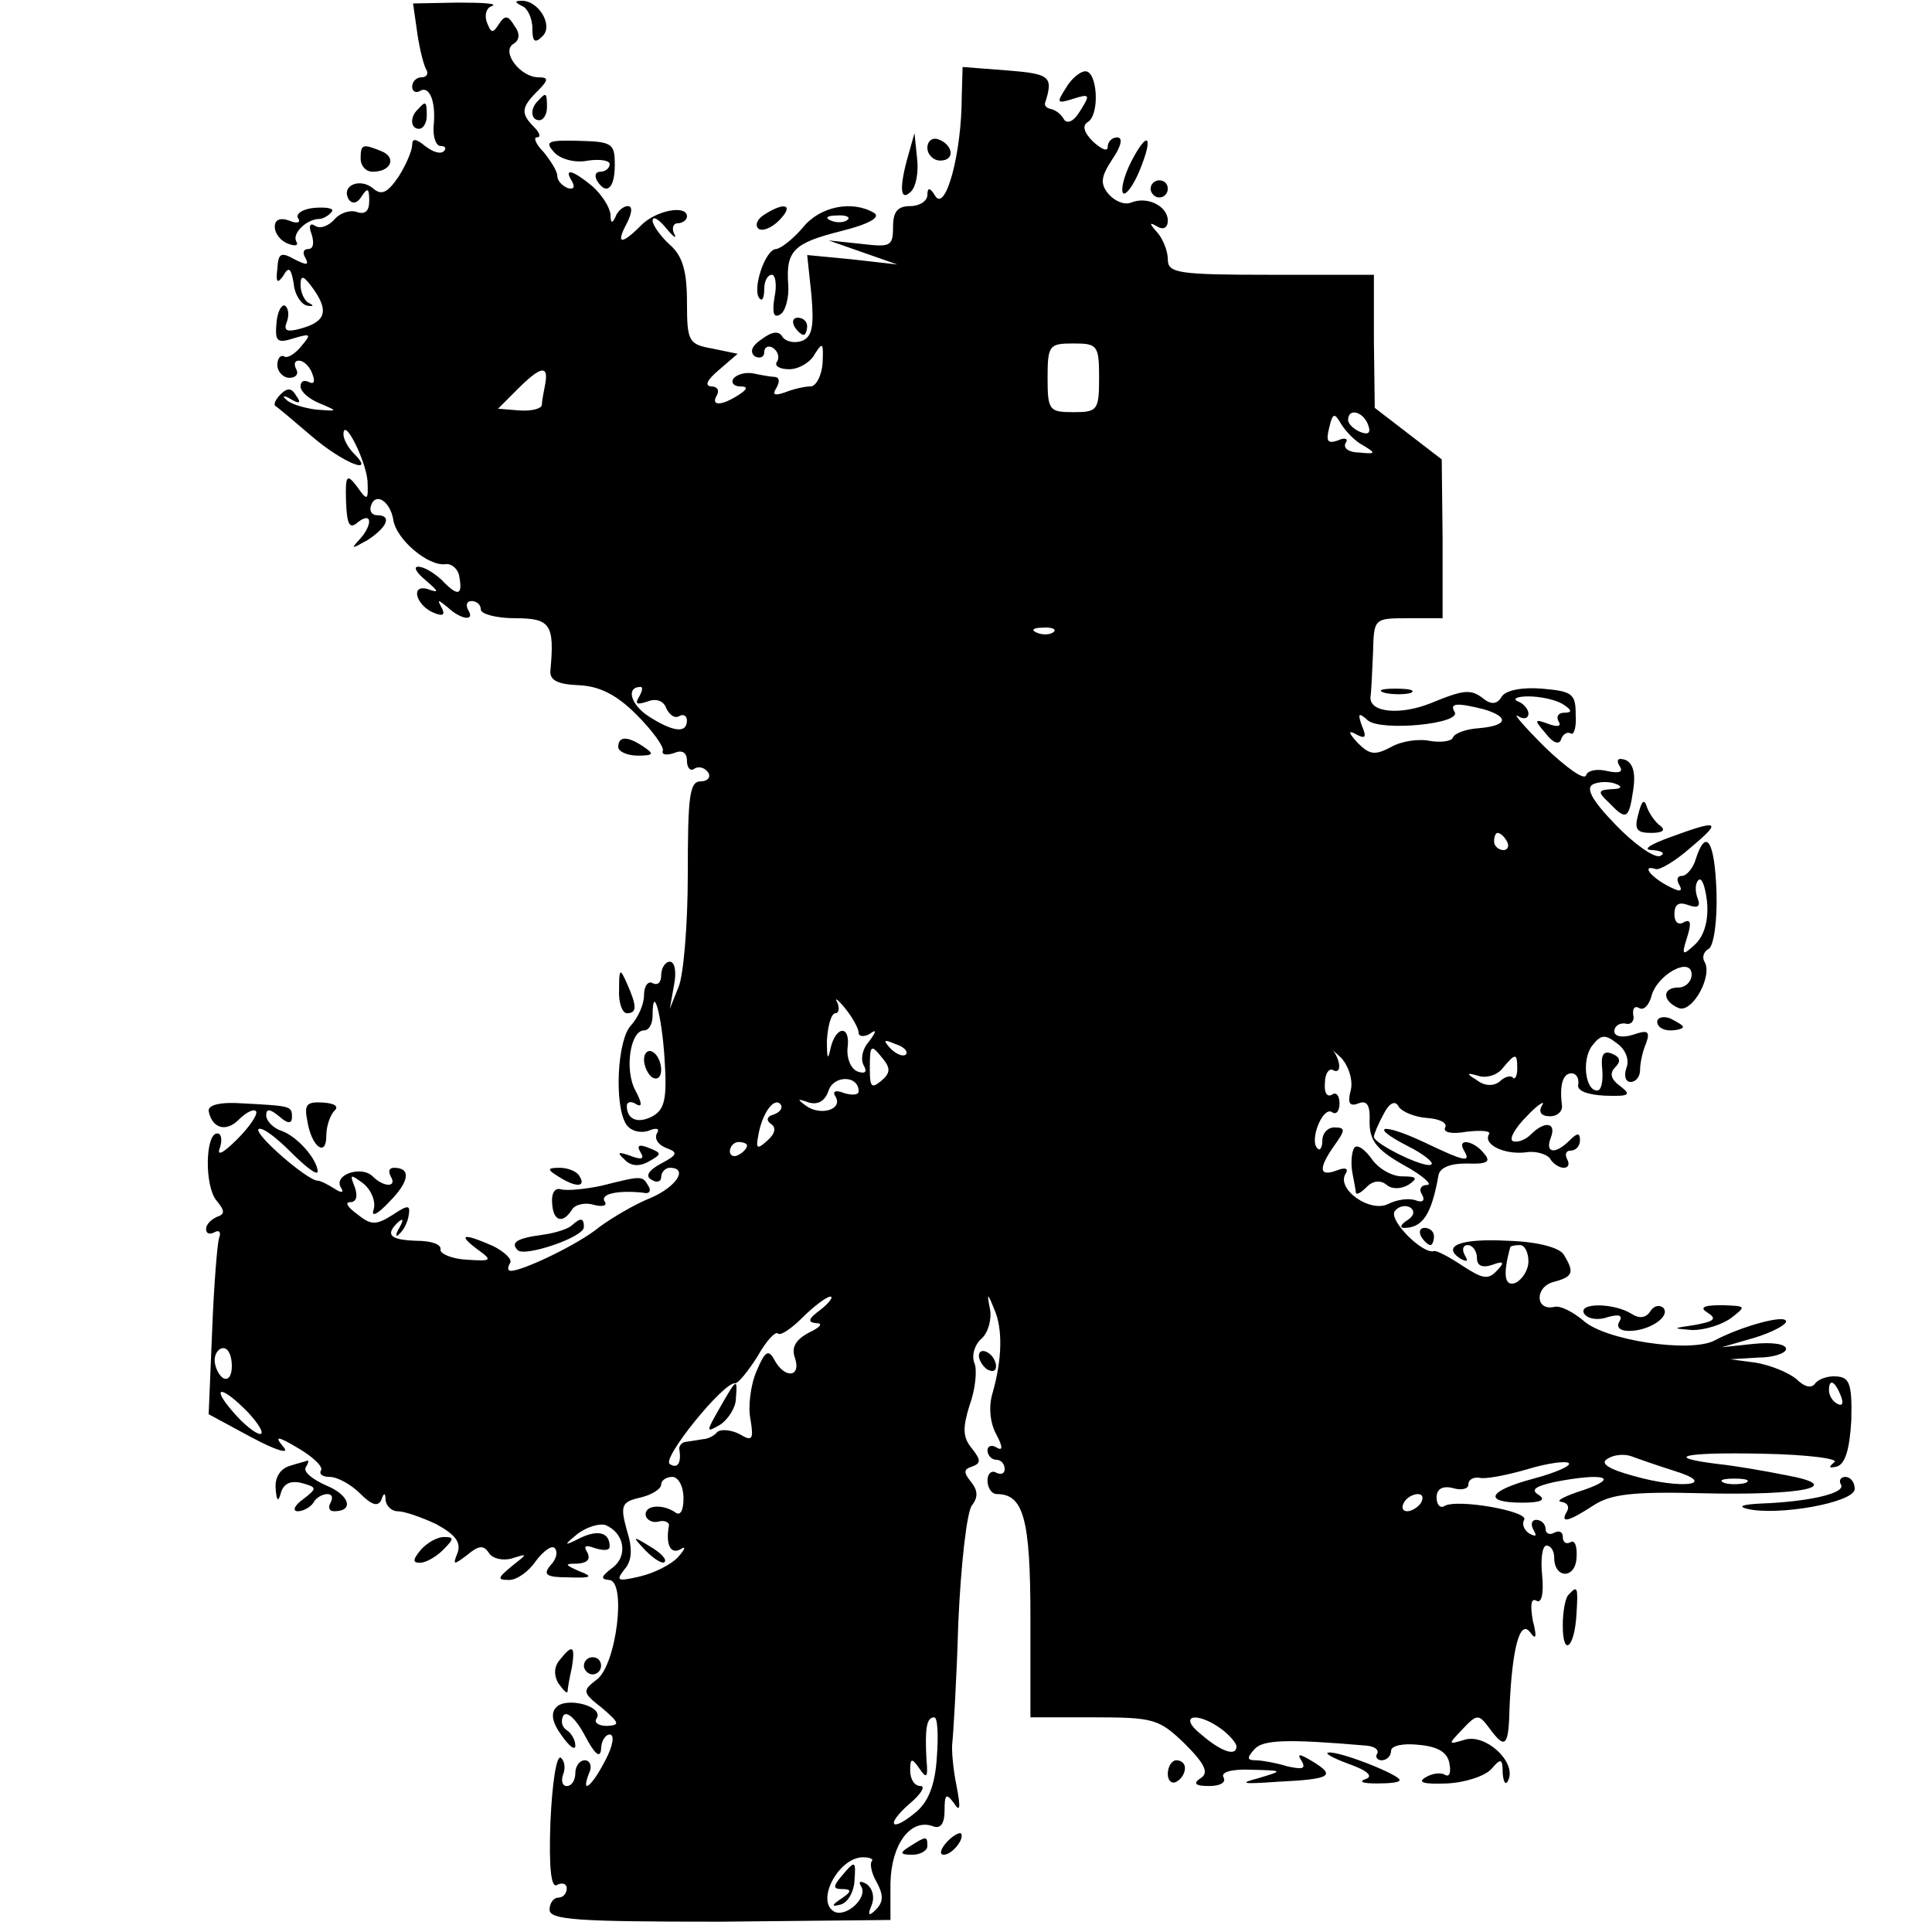 <?xml version="1.0" standalone="no"?>
<!DOCTYPE svg PUBLIC "-//W3C//DTD SVG 20010904//EN"
 "http://www.w3.org/TR/2001/REC-SVG-20010904/DTD/svg10.dtd">
<svg version="1.0" xmlns="http://www.w3.org/2000/svg"
 width="225pt" height="225pt" viewBox="0 0 225 225"
 preserveAspectRatio="xMidYMid meet">
<g transform="translate(0,225) scale(0.1,-0.1)"
fill="#000000" stroke="none">
<path d="M486 2211 c3 -20 8 -39 11 -43 2 -5 -1 -8 -6 -8 -6 0 -11 -5 -11 -11
0 -5 4 -8 9 -5 11 7 19 -12 16 -41 -1 -13 3 -23 8 -23 6 0 7 -3 4 -6 -4 -4
-13 -1 -22 6 -11 9 -15 9 -15 1 0 -6 -7 -23 -16 -37 -13 -19 -20 -22 -30 -13
-15 12 -37 3 -28 -13 4 -6 10 -5 15 3 7 11 9 10 9 -5 0 -12 -5 -16 -14 -13 -8
3 -20 -1 -26 -8 -7 -8 -17 -12 -23 -8 -6 4 -8 0 -4 -10 3 -10 2 -17 -4 -17 -6
0 -7 -5 -3 -11 4 -8 1 -8 -13 -1 -16 9 -19 7 -20 -11 -2 -16 0 -18 7 -8 6 11
9 9 12 -9 1 -13 9 -25 16 -26 7 -1 8 0 2 3 -5 2 -10 12 -10 21 0 13 4 11 16
-6 17 -25 13 -37 -17 -45 -15 -4 -19 -2 -15 8 3 8 2 16 -2 19 -4 2 -9 -7 -10
-20 -2 -22 1 -24 20 -18 20 6 21 5 9 -9 -7 -9 -17 -15 -20 -12 -4 2 -8 -2 -8
-10 0 -8 7 -15 14 -15 8 0 11 5 8 10 -3 6 -2 10 3 10 6 0 13 -7 16 -16 3 -8 2
-12 -4 -9 -6 3 -10 1 -10 -5 0 -6 10 -15 23 -20 21 -9 21 -9 -5 -7 -15 2 -31
7 -35 12 -5 4 -2 5 6 0 10 -6 12 -4 6 4 -5 9 -10 10 -18 2 -6 -6 -9 -12 -6
-14 2 -1 21 -17 42 -35 36 -31 76 -47 49 -20 -7 7 -12 17 -12 22 0 22 26 -30
28 -54 1 -23 0 -24 -12 -7 -12 16 -14 14 -13 -17 1 -27 4 -33 14 -24 17 13 17
-4 1 -21 -10 -11 -8 -10 10 0 23 15 29 29 11 29 -6 0 -9 5 -7 11 5 16 22 6 26
-16 3 -23 41 -55 61 -52 7 1 15 -6 16 -15 4 -22 -2 -23 -21 -3 -9 8 -20 15
-27 15 -6 0 -2 -7 9 -16 15 -13 16 -15 2 -10 -21 6 -13 -20 8 -28 10 -4 13 -2
8 7 -5 9 -4 9 7 0 16 -15 33 -17 24 -3 -3 6 -1 10 4 10 6 0 11 -4 11 -10 0 -5
18 -10 40 -10 41 0 46 -7 41 -61 -1 -11 8 -16 33 -17 24 -1 44 -11 67 -34 18
-18 32 -37 31 -42 -2 -5 4 -6 13 -3 9 4 15 1 15 -9 0 -8 4 -13 9 -9 5 3 12 1
16 -5 3 -5 -1 -10 -9 -10 -13 0 -15 -17 -15 -108 0 -59 -5 -119 -11 -132 l-10
-25 5 28 c3 15 1 27 -5 27 -5 0 -10 -7 -10 -16 0 -8 -4 -12 -10 -9 -5 3 -10
-3 -10 -14 0 -11 -7 -26 -15 -35 -16 -16 -20 -92 -6 -115 5 -8 16 -11 26 -8 9
4 14 3 10 -3 -3 -6 1 -13 11 -17 14 -5 13 -8 -6 -18 -15 -8 -19 -15 -11 -19 6
-4 11 -2 11 3 0 6 5 11 10 11 22 0 8 -22 -22 -35 -18 -7 -45 -23 -60 -34 -24
-20 -89 -51 -103 -51 -4 0 -4 4 -1 9 3 4 -6 13 -20 20 -34 15 -42 14 -18 -4
18 -13 17 -14 -13 -12 -17 1 -31 7 -30 12 1 6 -11 10 -28 10 -31 1 -37 7 -21
22 6 5 6 2 1 -7 -5 -8 -4 -12 0 -7 5 4 10 14 11 22 2 12 -1 12 -19 0 -19 -12
-25 -12 -41 1 -11 8 -15 14 -8 14 7 0 9 7 5 18 -6 15 -5 15 11 3 9 -8 14 -21
11 -30 -3 -9 5 -5 18 9 24 24 26 40 6 40 -6 0 -7 -4 -4 -10 8 -13 -8 -13 -21
0 -13 13 -46 2 -37 -13 4 -6 1 -7 -8 -1 -8 5 -16 9 -19 9 -12 0 -74 54 -69 60
4 3 20 -9 38 -27 17 -17 31 -28 31 -22 -1 14 -23 40 -42 47 -10 3 -18 12 -18
18 0 8 4 8 15 -1 10 -9 15 -9 15 -1 0 13 -1 13 -57 16 -27 2 -41 -2 -40 -9 4
-20 20 -25 35 -10 8 8 17 13 20 10 3 -3 -7 -18 -22 -33 -16 -16 -24 -20 -20
-10 3 9 2 17 -3 17 -14 0 -15 -61 -1 -78 10 -12 10 -16 1 -19 -7 -3 -13 -9
-13 -14 0 -6 4 -7 10 -4 5 3 8 0 5 -7 -2 -7 -6 -56 -8 -109 l-4 -96 50 -27
c30 -16 45 -20 37 -11 -11 13 -7 13 18 -2 17 -10 28 -21 26 -25 -3 -5 2 -8 10
-8 9 0 25 -9 35 -19 14 -14 21 -16 25 -8 3 9 5 9 5 0 1 -7 7 -13 14 -13 8 0
28 -7 45 -15 22 -12 29 -21 25 -33 -6 -15 -5 -15 11 -3 13 11 19 12 25 3 4 -7
16 -10 27 -7 19 6 19 6 0 -9 -17 -14 -17 -16 -3 -16 9 0 23 10 31 22 9 12 19
19 22 15 4 -4 2 -13 -5 -20 -9 -11 -5 -14 22 -14 26 -1 28 1 12 7 -18 8 -18 9
-2 9 11 1 15 5 11 13 -5 8 -2 9 9 5 10 -3 17 -3 17 2 0 16 -13 20 -34 10 -20
-10 -20 -9 -3 5 11 8 25 12 32 10 22 -9 27 -36 8 -50 -13 -10 -14 -13 -4 -14
21 0 9 -99 -14 -116 -17 -13 -17 -15 6 -33 21 -18 21 -20 6 -21 -10 0 -16 4
-12 9 8 14 -35 25 -47 13 -7 -7 -5 -18 6 -33 9 -13 16 -18 16 -12 0 7 -5 15
-10 18 -6 4 -7 11 -4 17 4 6 15 -4 25 -23 11 -21 18 -28 19 -16 0 9 5 17 10
17 6 0 4 -13 -5 -30 -16 -31 -29 -41 -19 -15 4 8 1 15 -5 15 -6 0 -11 -7 -11
-15 0 -8 -4 -15 -10 -15 -5 0 -7 6 -4 14 3 8 1 16 -3 19 -5 3 -10 -30 -12 -75
-2 -55 1 -78 8 -73 6 3 11 1 11 -4 0 -6 -4 -11 -10 -11 -5 0 -10 -6 -10 -14 0
-12 33 -14 198 -14 l199 2 0 43 c1 46 24 76 50 66 8 -3 13 3 13 18 0 20 2 21
11 9 7 -11 8 -6 3 20 -4 19 -6 42 -5 50 1 8 5 71 7 140 3 68 10 130 16 137 7
9 7 17 -1 27 -9 11 -9 15 1 18 11 4 10 8 0 21 -11 13 -11 24 -3 50 7 19 9 41
6 49 -4 9 0 22 8 29 8 7 12 23 10 34 -4 20 -3 20 5 0 10 -23 9 -58 -2 -97 -5
-16 -3 -35 4 -48 8 -15 8 -20 1 -16 -6 4 -11 2 -11 -3 0 -6 5 -11 10 -11 6 0
10 -5 10 -11 0 -5 -4 -7 -10 -4 -5 3 -10 -1 -10 -9 0 -9 5 -16 11 -16 31 0 39
-29 39 -144 l0 -116 74 0 c70 0 76 -2 106 -31 24 -24 28 -34 18 -40 -9 -6 -6
-9 10 -9 13 0 20 4 17 10 -4 6 9 10 32 9 38 -1 38 -1 8 -10 -23 -6 -18 -7 23
-4 63 3 68 7 40 24 -15 9 -18 9 -12 0 5 -9 1 -10 -17 -6 -13 4 -30 7 -37 7
-10 0 -10 3 -1 13 10 11 38 12 131 4 9 -1 14 -5 12 -9 -3 -4 0 -8 5 -8 6 0 11
5 11 11 0 6 14 9 32 7 23 -2 34 -9 36 -22 2 -10 0 -16 -5 -13 -5 3 -15 2 -23
-3 -10 -6 -1 -8 25 -7 22 1 45 9 52 17 11 13 13 12 13 -5 1 -12 4 -15 7 -7 8
21 -27 53 -51 46 -20 -6 -20 -6 -3 12 17 18 19 18 31 2 19 -26 23 -23 24 24 3
68 12 103 24 87 7 -10 8 -5 3 14 -3 18 -2 26 4 23 6 -4 9 7 7 29 -2 19 0 35 5
35 5 0 9 -6 9 -14 0 -25 25 -25 26 0 1 13 -2 21 -7 18 -5 -3 -9 0 -9 6 0 6 -4
8 -10 5 -5 -3 -10 -1 -10 4 0 6 -5 11 -11 11 -5 0 -7 -5 -3 -12 4 -7 3 -8 -5
-4 -6 4 -9 11 -6 16 6 10 -79 25 -93 16 -5 -3 -9 2 -9 10 0 10 7 14 19 11 10
-3 18 -1 18 4 0 6 6 9 13 8 6 -2 32 3 56 10 23 7 45 10 48 7 3 -3 -15 -11 -41
-18 -53 -14 -60 -28 -13 -28 21 0 28 3 19 9 -10 6 -4 10 18 15 56 11 78 6 35
-9 -22 -7 -34 -13 -27 -14 7 -1 10 -5 7 -11 -9 -15 2 -12 31 7 20 13 46 16
125 14 119 -3 170 8 99 21 -25 5 -60 11 -79 13 -65 8 -42 14 52 12 53 -1 90
-6 83 -10 -7 -6 -6 -7 3 -5 10 3 15 20 17 54 1 42 -2 50 -17 51 -10 1 -21 -3
-25 -8 -4 -6 -12 -5 -22 5 -10 8 -30 16 -47 19 l-30 4 33 2 c17 0 32 5 32 10
0 6 -17 8 -37 6 l-38 -4 38 11 c20 6 37 15 37 19 0 9 -53 -6 -83 -22 -28 -15
-128 0 -153 23 -12 10 -27 18 -34 16 -22 -5 -23 23 -1 29 23 6 25 11 12 32 -5
8 -30 15 -65 16 -55 3 -78 -6 -55 -21 8 -4 9 -3 5 4 -4 7 -2 12 3 12 6 0 11
-7 11 -15 0 -9 6 -12 18 -8 13 5 15 3 5 -7 -10 -11 -17 -9 -40 6 -15 10 -30
18 -33 17 -13 -4 -52 35 -46 46 4 6 12 8 18 5 6 -4 5 -10 -3 -15 -8 -5 -9 -9
-4 -9 22 0 32 16 40 60 1 10 13 15 33 15 24 -1 29 2 20 12 -12 15 -32 18 -23
3 9 -15 -1 -12 -47 10 -49 23 -65 19 -18 -5 18 -9 30 -19 27 -21 -6 -6 -67 24
-67 32 0 3 5 15 11 26 7 14 14 17 18 9 4 -6 19 -12 33 -13 15 -1 24 -6 21 -11
-3 -6 8 -8 25 -5 17 2 29 1 26 -3 -7 -12 18 -24 43 -21 11 2 24 -2 28 -7 3 -6
11 -11 16 -11 6 0 7 5 4 10 -3 6 -1 10 4 10 6 0 11 5 11 12 0 9 -3 9 -12 0
-17 -17 -29 -15 -22 3 7 18 -7 20 -23 4 -6 -6 -15 -10 -21 -8 -5 2 2 15 16 29
13 14 22 19 18 13 -5 -8 -1 -13 9 -13 9 0 15 6 14 13 -3 23 1 37 11 37 6 0 9
-6 8 -13 -2 -7 10 -12 31 -13 29 -1 31 1 18 11 -11 8 -13 15 -6 22 7 7 6 12
-4 16 -10 4 -13 -2 -11 -19 1 -13 -1 -24 -6 -24 -14 0 -18 36 -6 52 10 13 15
14 29 3 10 -7 15 -19 11 -29 -3 -9 -1 -16 5 -16 6 0 11 6 11 14 0 8 3 22 7 31
5 14 2 16 -15 10 -13 -4 -22 -2 -22 4 0 6 6 10 13 9 6 -2 11 3 9 10 -1 8 2 11
7 8 5 -3 11 3 14 13 6 26 47 48 47 26 0 -8 -7 -15 -15 -15 -20 0 -19 -16 0
-24 16 -6 40 38 30 54 -3 5 -1 12 5 15 6 4 10 33 9 66 -2 59 -12 76 -24 39 -3
-11 -11 -20 -16 -20 -6 0 -7 -5 -3 -11 4 -8 0 -8 -15 0 -20 11 -29 24 -13 19
4 -2 23 9 41 25 37 31 33 33 -24 12 -25 -9 -33 -15 -20 -15 11 -1 15 -4 8 -7
-7 -2 -30 14 -52 37 -28 29 -35 43 -25 47 7 3 19 3 26 0 8 -3 6 -6 -5 -6 -16
-1 -17 -3 -3 -16 20 -21 23 -19 28 15 3 19 0 31 -9 35 -9 3 -11 0 -7 -7 5 -7
0 -9 -14 -6 -12 3 -23 1 -25 -5 -2 -6 -23 9 -48 33 -24 24 -38 40 -31 36 6 -4
12 -3 12 3 0 5 -6 12 -12 14 -7 3 -2 6 12 6 14 0 32 -4 40 -9 11 -7 11 -10 2
-10 -7 0 -10 -4 -7 -10 4 -6 -1 -7 -12 -3 -16 6 -17 5 -3 -11 8 -11 16 -14 18
-7 2 6 7 9 11 7 4 -3 7 7 6 22 0 24 -4 27 -39 30 -24 2 -42 -2 -47 -9 -5 -9
-12 -10 -21 -3 -15 12 -23 11 -62 -5 -35 -14 -71 -11 -70 7 1 6 2 30 3 52 1
40 1 40 41 40 l40 0 0 93 -1 92 -39 30 -39 30 -1 78 0 77 -120 0 c-109 0 -120
2 -120 18 0 10 -6 24 -12 31 -10 11 -10 13 0 7 7 -4 12 -1 12 7 0 17 -24 29
-43 21 -8 -3 -19 2 -26 10 -10 12 -9 20 4 40 11 16 13 26 6 26 -6 0 -11 -5
-11 -11 0 -6 -7 -3 -17 6 -11 11 -13 19 -6 23 14 9 11 59 -3 59 -6 0 -17 -9
-23 -20 -11 -17 -10 -18 9 -12 19 6 20 5 8 -14 -7 -12 -15 -16 -19 -10 -3 6
-10 11 -15 12 -5 1 -8 4 -7 7 10 31 6 34 -44 38 l-52 4 -1 -34 c0 -67 -19
-136 -31 -116 -6 10 -9 10 -9 1 0 -7 -9 -13 -20 -13 -15 0 -20 -7 -20 -24 0
-23 -3 -24 -37 -20 l-38 4 40 -14 40 -14 -53 6 -52 5 5 -47 c3 -36 1 -48 -11
-53 -9 -3 -19 -1 -23 5 -4 7 -12 6 -24 -3 -12 -8 -14 -15 -8 -20 6 -3 11 -1
11 5 0 6 5 8 10 5 6 -4 8 -11 5 -16 -4 -5 3 -9 14 -9 11 0 25 8 30 18 9 14 10
13 9 -10 -1 -16 -8 -28 -14 -28 -7 0 -20 -3 -30 -7 -12 -4 -15 -3 -10 5 4 7 4
12 -1 13 -4 0 -16 2 -25 4 -10 2 -20 -1 -24 -6 -3 -5 1 -9 8 -9 9 0 9 -3 -2
-10 -20 -13 -33 -13 -25 0 3 6 0 10 -7 10 -8 1 -4 8 9 19 l22 19 -29 6 c-28 5
-30 8 -30 54 0 36 -5 54 -20 67 -11 10 -20 23 -20 28 0 6 7 2 16 -9 8 -10 13
-13 9 -6 -3 6 -1 12 4 12 6 0 11 4 11 8 0 14 -37 7 -54 -11 -23 -23 -29 -21
-16 3 6 12 7 20 1 20 -5 0 -12 -6 -14 -12 -4 -9 -6 -8 -6 2 -1 9 -10 23 -21
33 -23 19 -34 22 -24 6 4 -7 2 -10 -5 -8 -7 3 -12 9 -12 14 0 6 -8 18 -16 28
-9 9 -12 17 -8 17 5 0 4 5 -3 12 -16 16 -15 23 4 42 13 13 13 16 1 16 -21 0
-44 30 -29 39 7 4 8 12 1 21 -7 12 -11 13 -18 2 -7 -11 -9 -11 -14 2 -3 8 -1
17 6 19 7 3 -11 4 -40 4 l-52 -1 5 -35z m794 -401 c0 -38 -2 -40 -30 -40 -28
0 -30 2 -30 40 0 38 2 40 30 40 28 0 30 -2 30 -40z m-645 -7 c-2 -10 -4 -21
-4 -25 -1 -4 -12 -7 -26 -6 l-25 2 23 23 c27 27 36 28 32 6z m953 -72 c15 -9
14 -10 -5 -8 -12 0 -19 5 -16 11 4 5 -1 7 -9 3 -12 -4 -14 -1 -10 15 4 17 6
18 14 4 5 -8 16 -20 26 -25z m5 25 c4 -10 1 -13 -9 -9 -7 3 -14 9 -14 14 0 14
17 10 23 -5z m-366 -242 c-3 -3 -12 -4 -19 -1 -8 3 -5 6 6 6 11 1 17 -2 13 -5z
m-483 -76 c-5 -8 -2 -9 10 -5 10 4 19 1 22 -8 4 -8 10 -12 15 -9 5 3 9 0 9 -5
0 -16 -17 -13 -45 5 -21 14 -26 34 -9 34 3 0 2 -5 -2 -12z m984 -14 c30 -9 28
-19 -5 -22 -16 -1 -29 -6 -31 -11 -1 -4 -13 -6 -26 -4 -13 3 -34 0 -46 -7 -19
-10 -25 -9 -39 5 -11 12 -11 15 -2 10 11 -6 13 -4 7 10 -5 14 -4 16 7 6 16
-13 110 -4 101 10 -6 10 2 11 34 3z m27 -154 c3 -5 1 -10 -4 -10 -6 0 -11 5
-11 10 0 6 2 10 4 10 3 0 8 -4 11 -10z m220 -119 c-16 -15 -17 -14 -10 8 5 16
4 21 -4 17 -6 -4 -11 0 -11 9 0 12 5 15 16 11 11 -4 15 -2 11 8 -3 8 -3 17 1
21 4 4 8 -8 10 -25 2 -21 -3 -39 -13 -49z m-975 -104 c0 -4 6 -5 13 -1 8 6 8
3 -1 -9 -8 -9 -10 -21 -6 -28 4 -7 2 -10 -7 -7 -8 3 -13 15 -12 27 4 28 -14
27 -20 -1 -3 -14 -4 -10 -4 10 1 17 5 32 10 32 4 0 5 6 2 13 -4 6 1 3 9 -7 9
-11 16 -24 16 -29z m-226 -31 c3 -46 0 -58 -14 -66 -17 -9 -30 -4 -30 12 0 5
5 6 11 2 7 -4 7 1 -1 16 -13 24 -6 70 10 70 6 0 10 8 10 17 0 40 11 0 14 -51z
m281 6 c-3 -3 -11 0 -18 7 -9 10 -8 11 6 5 10 -3 15 -9 12 -12z m518 -42 c-4
-15 -1 -19 9 -15 10 4 14 -2 13 -22 0 -21 8 -32 40 -50 22 -12 34 -23 27 -23
-7 0 -10 -5 -6 -11 4 -7 1 -10 -7 -7 -8 3 -22 1 -32 -4 -21 -11 -61 17 -50 35
4 6 0 8 -10 4 -21 -8 -22 2 -3 29 13 18 13 21 0 21 -8 0 -14 -7 -14 -15 0 -9
-3 -13 -6 -9 -9 9 6 48 17 42 5 -4 9 1 9 10 0 9 -4 14 -9 10 -6 -3 -9 3 -8 14
0 11 5 17 9 15 10 -6 10 9 1 22 -5 5 -1 1 9 -8 9 -10 14 -27 11 -38z m-544 36
c8 -10 8 -16 -3 -25 -11 -9 -13 -7 -13 14 0 29 1 30 16 11z m738 -11 c0 -8 -3
-13 -5 -10 -3 3 -10 1 -16 -5 -7 -5 -17 -5 -26 2 -13 8 -12 9 2 5 9 -3 22 1
28 9 15 18 17 18 17 -1z m-767 -26 c0 -4 -7 -5 -17 -2 -10 4 -14 2 -10 -4 9
-15 -17 -23 -34 -11 -11 8 -11 9 3 4 11 -3 19 2 23 14 6 18 35 18 35 -1z m-99
-27 c-8 -2 -9 -7 -3 -11 6 -4 5 -11 -4 -19 -12 -11 -14 -10 -11 5 4 25 18 46
26 37 3 -4 0 -9 -8 -12z m-31 -36 c0 -3 -4 -8 -10 -11 -5 -3 -10 -1 -10 4 0 6
5 11 10 11 6 0 10 -2 10 -4z m910 -135 c0 -10 -7 -21 -15 -25 -13 -5 -15 10
-6 42 1 1 6 2 11 2 6 0 10 -9 10 -19z m-824 -56 c-15 -11 -16 -15 -5 -16 8 0
4 -5 -9 -11 -15 -8 -21 -17 -16 -30 7 -22 -12 -24 -24 -2 -7 13 -11 11 -21
-13 -7 -16 -10 -42 -7 -56 4 -24 2 -26 -13 -17 -10 5 -22 6 -26 2 -3 -4 -11
-8 -16 -8 -5 -1 -13 -2 -19 -3 -5 0 -9 -4 -9 -8 3 -17 -2 -24 -11 -18 -10 6
63 96 76 94 4 0 15 14 26 31 10 18 21 30 24 27 3 -3 16 6 29 19 13 13 28 24
32 24 4 0 -1 -7 -11 -15z m-686 -66 c0 -11 -4 -17 -10 -14 -5 3 -10 13 -10 21
0 8 5 14 10 14 6 0 10 -9 10 -21z m1874 -35 c3 -8 2 -12 -4 -9 -6 3 -10 10
-10 16 0 14 7 11 14 -7z m-1855 -19 c13 -14 19 -25 14 -25 -5 0 -19 11 -31 25
-28 32 -14 32 17 0z m1661 -68 c52 -16 9 -22 -47 -6 -30 8 -40 15 -31 20 7 5
20 6 28 3 8 -3 31 -11 50 -17z m-1154 -32 c0 -15 -4 -21 -10 -16 -15 10 -36 8
-34 -4 1 -5 8 -9 15 -7 7 2 13 -1 12 -5 -4 -22 2 -34 14 -27 6 4 5 0 -3 -9 -8
-9 -28 -19 -45 -23 -26 -6 -28 -5 -18 8 9 10 10 24 3 46 -8 29 -6 33 16 38 13
3 24 10 24 15 0 5 6 9 13 9 7 0 13 -11 13 -25z m1237 18 c-7 -2 -19 -2 -25 0
-7 3 -2 5 12 5 14 0 19 -2 13 -5z m-378 -23 c-3 -5 -11 -10 -16 -10 -6 0 -7 5
-4 10 3 6 11 10 16 10 6 0 7 -4 4 -10z m-564 -297 c-2 -32 -10 -52 -25 -64
-29 -24 -35 -14 -6 11 13 11 18 20 12 20 -7 0 -12 8 -12 18 0 15 2 15 11 2 8
-12 10 -10 8 10 -2 37 0 50 9 50 4 0 5 -21 3 -47z m332 33 c9 -7 17 -16 17
-20 0 -12 -18 -6 -41 14 -28 22 -6 28 24 6z m-408 -154 c-2 -3 0 -14 6 -24 8
-15 8 -23 -1 -32 -8 -8 -10 -7 -5 5 4 10 1 20 -6 25 -7 4 -10 3 -6 -3 8 -13
-18 -37 -32 -29 -21 13 6 63 34 63 8 0 13 -2 10 -5z"/>
<path d="M750 1016 c0 -8 5 -18 10 -21 6 -3 10 1 10 9 0 8 -4 18 -10 21 -5 3
-10 -1 -10 -9z"/>
<path d="M1577 913 c-3 -5 -4 -18 -2 -29 2 -10 4 -21 4 -23 1 -3 6 0 13 7 7 7
16 8 23 2 6 -5 16 -5 25 0 12 8 10 10 -7 10 -12 0 -28 9 -36 21 -8 11 -17 17
-20 12z"/>
<path d="M838 610 c-16 -28 -16 -29 1 -19 9 6 18 20 18 30 2 25 1 24 -19 -11z"/>
<path d="M752 444 c10 -10 20 -16 22 -13 3 3 -5 11 -17 18 -21 13 -21 12 -5
-5z"/>
<path d="M980 65 c-10 -12 -10 -15 1 -15 11 0 11 -3 -1 -11 -12 -8 -12 -10 -1
-7 8 2 15 14 16 26 2 26 1 26 -15 7z"/>
<path d="M608 2243 c6 -2 12 -14 12 -26 0 -16 3 -18 12 -9 13 13 -6 43 -26 41
-7 0 -6 -2 2 -6z"/>
<path d="M627 2133 c-10 -9 -9 -23 1 -23 5 0 9 7 9 15 0 17 -1 18 -10 8z"/>
<path d="M487 2123 c-10 -9 -9 -23 1 -23 5 0 9 7 9 15 0 17 -1 18 -10 8z"/>
<path d="M646 2072 c8 -8 25 -12 39 -9 14 2 25 0 25 -4 0 -5 -5 -9 -11 -9 -5
0 -7 -4 -4 -10 11 -18 21 -10 21 18 0 25 -3 27 -42 28 -37 1 -40 -1 -28 -14z"/>
<path d="M1058 2070 c-11 -38 -10 -56 3 -43 6 6 9 23 7 39 l-3 29 -7 -25z"/>
<path d="M1080 2078 c0 -8 7 -15 15 -15 18 0 15 19 -3 25 -7 2 -12 -3 -12 -10z"/>
<path d="M1317 2061 c-8 -16 -12 -32 -9 -36 3 -3 12 9 19 26 17 41 10 49 -10
10z"/>
<path d="M420 2065 c0 -8 6 -15 14 -15 22 0 28 17 10 24 -22 9 -24 8 -24 -9z"/>
<path d="M1340 2030 c0 -5 5 -10 10 -10 6 0 10 5 10 10 0 6 -4 10 -10 10 -5 0
-10 -4 -10 -10z"/>
<path d="M347 1996 c4 -5 -1 -7 -10 -3 -11 4 -17 1 -17 -7 0 -8 7 -17 16 -20
8 -3 12 -2 9 3 -5 9 12 26 27 26 3 0 10 3 14 8 4 4 -4 6 -19 5 -14 -1 -23 -7
-20 -12z"/>
<path d="M890 2000 c-8 -5 -11 -12 -7 -16 4 -4 15 0 24 9 18 18 8 23 -17 7z"/>
<path d="M935 1985 c-11 -13 -25 -24 -31 -25 -13 0 -29 -49 -19 -58 3 -3 5 2
5 11 0 10 4 17 9 17 4 0 6 -12 3 -26 -3 -19 -1 -25 7 -20 6 4 10 20 9 34 -3
40 6 49 62 63 32 8 46 16 38 21 -25 15 -63 8 -83 -17z m52 9 c-3 -3 -12 -4
-19 -1 -8 3 -5 6 6 6 11 1 17 -2 13 -5z"/>
<path d="M925 1870 c3 -5 8 -10 11 -10 2 0 4 5 4 10 0 6 -5 10 -11 10 -5 0 -7
-4 -4 -10z"/>
<path d="M1613 1443 c9 -2 23 -2 30 0 6 3 -1 5 -18 5 -16 0 -22 -2 -12 -5z"/>
<path d="M720 1380 c0 -5 10 -10 23 -10 18 0 19 2 7 10 -19 13 -30 13 -30 0z"/>
<path d="M1908 1302 c-5 -18 -2 -22 15 -22 13 0 17 3 11 8 -6 4 -13 14 -16 22
-3 10 -6 8 -10 -8z"/>
<path d="M721 1098 c-1 -16 4 -28 9 -28 12 0 12 8 0 35 -8 18 -9 17 -9 -7z"/>
<path d="M1930 1060 c0 -6 7 -10 15 -10 8 0 15 2 15 4 0 2 -7 6 -15 10 -8 3
-15 1 -15 -4z"/>
<path d="M358 944 c5 -30 22 -42 22 -17 0 11 4 23 9 29 6 5 2 9 -13 10 -19 1
-22 -2 -18 -22z"/>
<path d="M746 908 c5 -8 1 -9 -12 -4 -14 5 -16 4 -7 -4 7 -8 17 -9 28 -3 16 9
16 10 1 16 -12 5 -15 3 -10 -5z"/>
<path d="M650 880 c20 -13 33 -13 25 0 -3 6 -14 10 -23 10 -15 0 -15 -2 -2
-10z"/>
<path d="M700 869 c-19 -4 -40 -6 -47 -4 -7 2 -11 -5 -10 -16 1 -21 12 -25 23
-8 3 6 15 9 25 6 11 -3 17 -1 13 4 -5 9 17 13 45 10 7 -2 10 2 6 8 -7 12 -7
12 -55 0z"/>
<path d="M666 823 c-4 -4 -19 -9 -34 -11 -30 -4 -38 -9 -29 -18 8 -8 77 15 77
27 0 11 -4 11 -14 2z"/>
<path d="M1655 810 c3 -5 8 -10 11 -10 2 0 4 5 4 10 0 6 -5 10 -11 10 -5 0 -7
-4 -4 -10z"/>
<path d="M1845 720 c4 -6 16 -8 27 -4 14 4 18 2 14 -5 -4 -6 0 -11 11 -11 24
0 49 17 40 27 -5 4 -11 2 -15 -4 -5 -8 -13 -9 -22 -3 -21 13 -63 13 -55 0z"/>
<path d="M1989 721 c11 -7 7 -10 -15 -14 -27 -4 -27 -4 -3 -6 14 0 34 6 45 14
18 14 18 14 -11 15 -22 0 -26 -3 -16 -9z"/>
<path d="M1140 671 c0 -5 5 -13 10 -16 6 -3 10 -2 10 4 0 5 -4 13 -10 16 -5 3
-10 2 -10 -4z"/>
<path d="M338 543 c-11 -3 -18 -13 -17 -26 1 -15 3 -17 6 -6 3 11 11 15 24 12
18 -5 19 -6 2 -19 -10 -7 -13 -14 -6 -14 6 0 15 5 18 10 3 6 11 10 16 10 6 0
7 -4 4 -10 -3 -5 -2 -10 4 -10 24 0 18 19 -9 30 -16 7 -27 16 -24 21 3 5 4 8
2 8 -2 -1 -11 -3 -20 -6z"/>
<path d="M2144 521 c6 -10 -38 -20 -93 -22 -20 -1 -28 -3 -17 -6 35 -9 126 7
126 23 0 8 -5 14 -11 14 -5 0 -8 -4 -5 -9z"/>
<path d="M490 445 c-9 -11 -10 -15 -1 -15 7 0 19 7 27 15 13 13 13 15 1 15 -8
0 -20 -7 -27 -15z"/>
<path d="M1827 393 c-4 -3 -7 -20 -7 -36 0 -38 14 -26 16 14 2 31 1 33 -9 22z"/>
<path d="M652 317 c-7 -8 -7 -18 -2 -27 6 -8 10 -13 11 -10 0 3 2 15 5 28 4
25 1 28 -14 9z"/>
<path d="M680 310 c0 -5 5 -10 10 -10 6 0 10 5 10 10 0 6 -4 10 -10 10 -5 0
-10 -4 -10 -10z"/>
<path d="M1570 196 c23 -8 30 -15 20 -18 -8 -3 -3 -5 13 -5 15 0 27 1 27 4 0
6 -68 33 -82 32 -7 0 3 -6 22 -13z"/>
<path d="M1360 184 c0 -8 5 -12 10 -9 6 3 10 10 10 16 0 5 -4 9 -10 9 -5 0
-10 -7 -10 -16z"/>
<path d="M1102 104 c-7 -8 -8 -14 -3 -14 10 0 25 19 20 25 -2 1 -10 -3 -17
-11z"/>
<path d="M1060 100 c-13 -8 -12 -10 3 -10 9 0 17 5 17 10 0 12 -1 12 -20 0z"/>
</g>
</svg>
